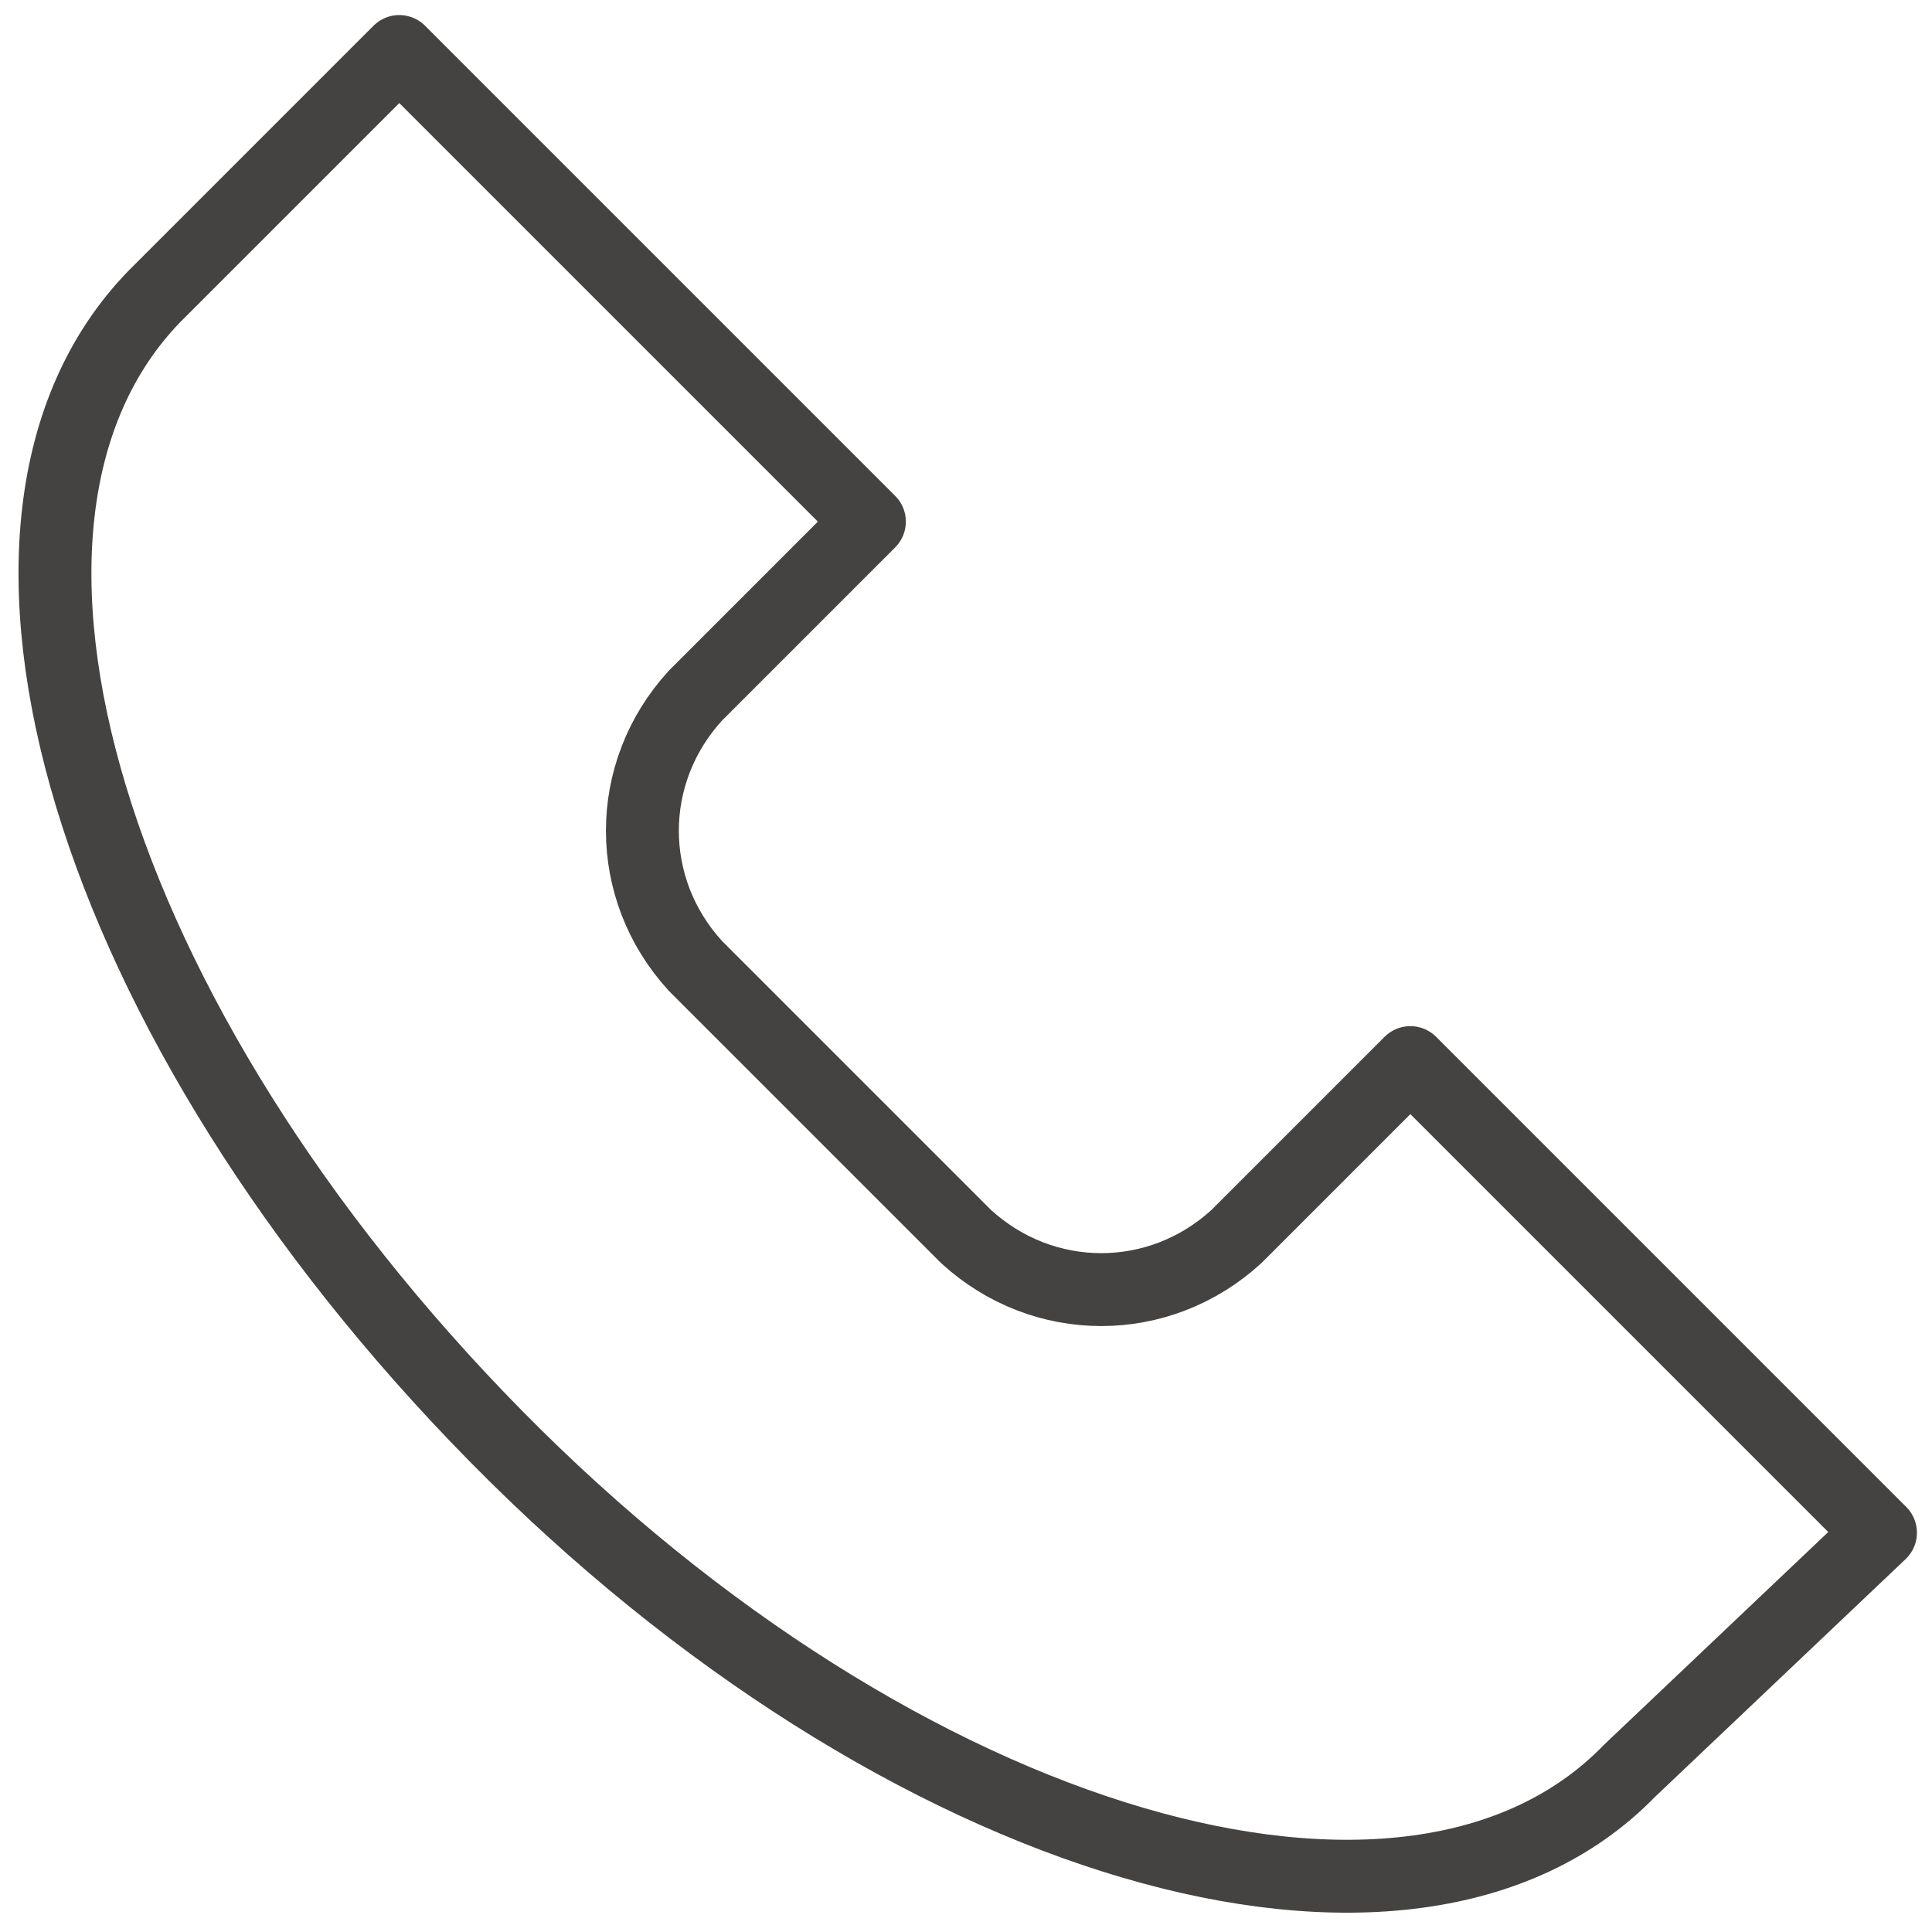<?xml version="1.0" encoding="utf-8"?>
<!-- Generator: Adobe Illustrator 19.0.0, SVG Export Plug-In . SVG Version: 6.00 Build 0)  -->
<svg version="1.1" id="Layer_1" xmlns="http://www.w3.org/2000/svg" xmlns:xlink="http://www.w3.org/1999/xlink" x="0px" y="0px"
	 viewBox="0 0 30 30" style="enable-background:new 0 0 30 30;" xml:space="preserve">
<style type="text/css">
	
		.st0{clip-path:url(#SVGID_2_);fill:none;stroke:#444342;stroke-width:1.132;stroke-linecap:round;stroke-linejoin:round;stroke-miterlimit:10;}
</style>
<g>
	<defs>
		<rect id="SVGID_1_" width="30" height="30"/>
	</defs>
	<clipPath id="SVGID_2_">
		<use xlink:href="#SVGID_1_"  style="overflow:visible;"/>
	</clipPath>
	<path class="st0" d="M25.3,27.5C21.9,31,14,28.7,7.7,22.3S-1,8.1,2.4,4.6l3.8-3.8l7.3,7.3l-2.7,2.7c-1.1,1.2-1.1,3,0,4.2l4.2,4.2
		c1.2,1.1,3,1.1,4.2,0l2.7-2.7l7.3,7.3L25.3,27.5z"/>
</g>
</svg>
